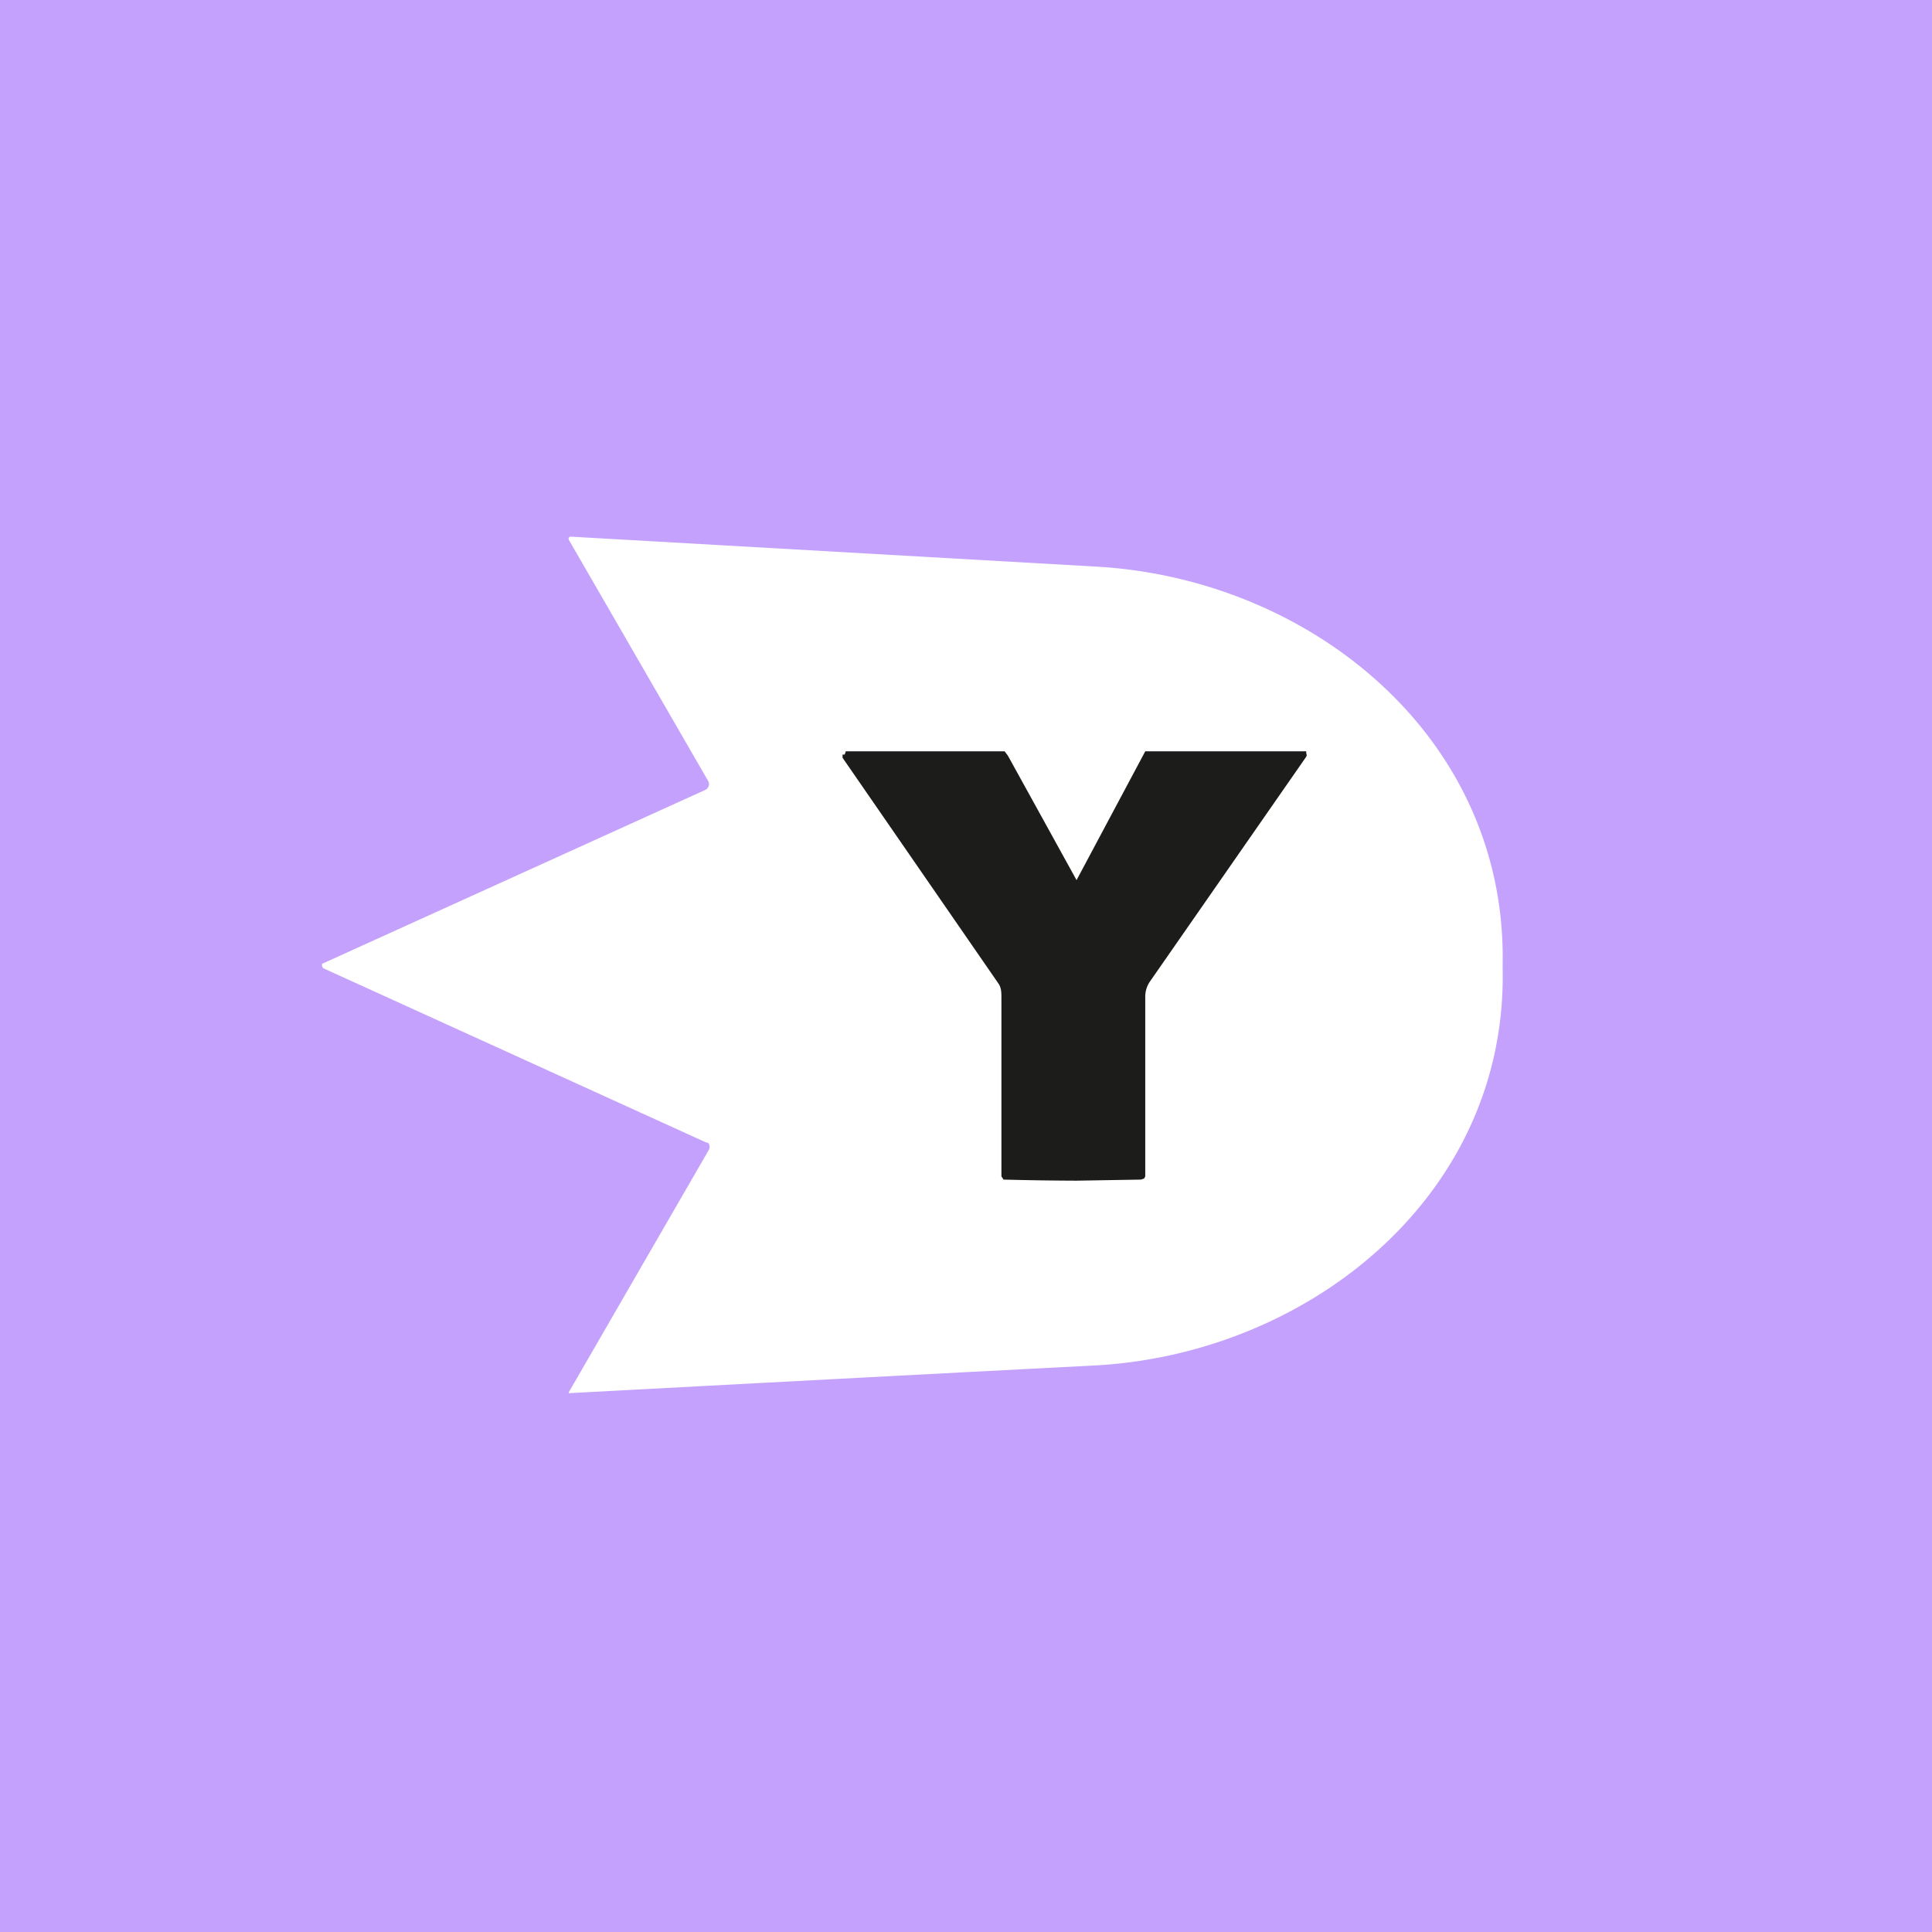 <!-- by TradingView --><svg width="18" height="18" viewBox="0 0 18 18" xmlns="http://www.w3.org/2000/svg"><path fill="#C4A1FD" d="M0 0h18v18H0z"/><path d="M14 9v.03c.04 2.1-1.79 3.57-3.77 3.69a3259 3259 0 0 0-4.93.26v-.01l1.3-2.25a.06.06 0 0 0 0-.07l-.03-.01-3.56-1.62L3 9v-.02l3.57-1.62a.06.06 0 0 0 .03-.03.06.06 0 0 0 0-.05L5.3 5.03A.02.02 0 0 1 5.32 5l4.91.28c1.99.12 3.8 1.59 3.77 3.69V9Z" fill="#fff"/><path d="M10.02 11a29.9 29.9 0 0 1-.67-.01l-.02-.03V9.3c0-.05 0-.1-.03-.14l-1.45-2.1v-.03h.02L7.88 7h1.48l.03.04a1280.35 1280.35 0 0 1 .64 1.16 3630.58 3630.58 0 0 1 .64-1.2h.04L12.15 7h.02v.02a.03.03 0 0 1 0 .03l-1.46 2.1a.25.25 0 0 0-.04.14v1.67l-.01.02-.03.01-.6.01Z" fill="#1C1C1B"/></svg>